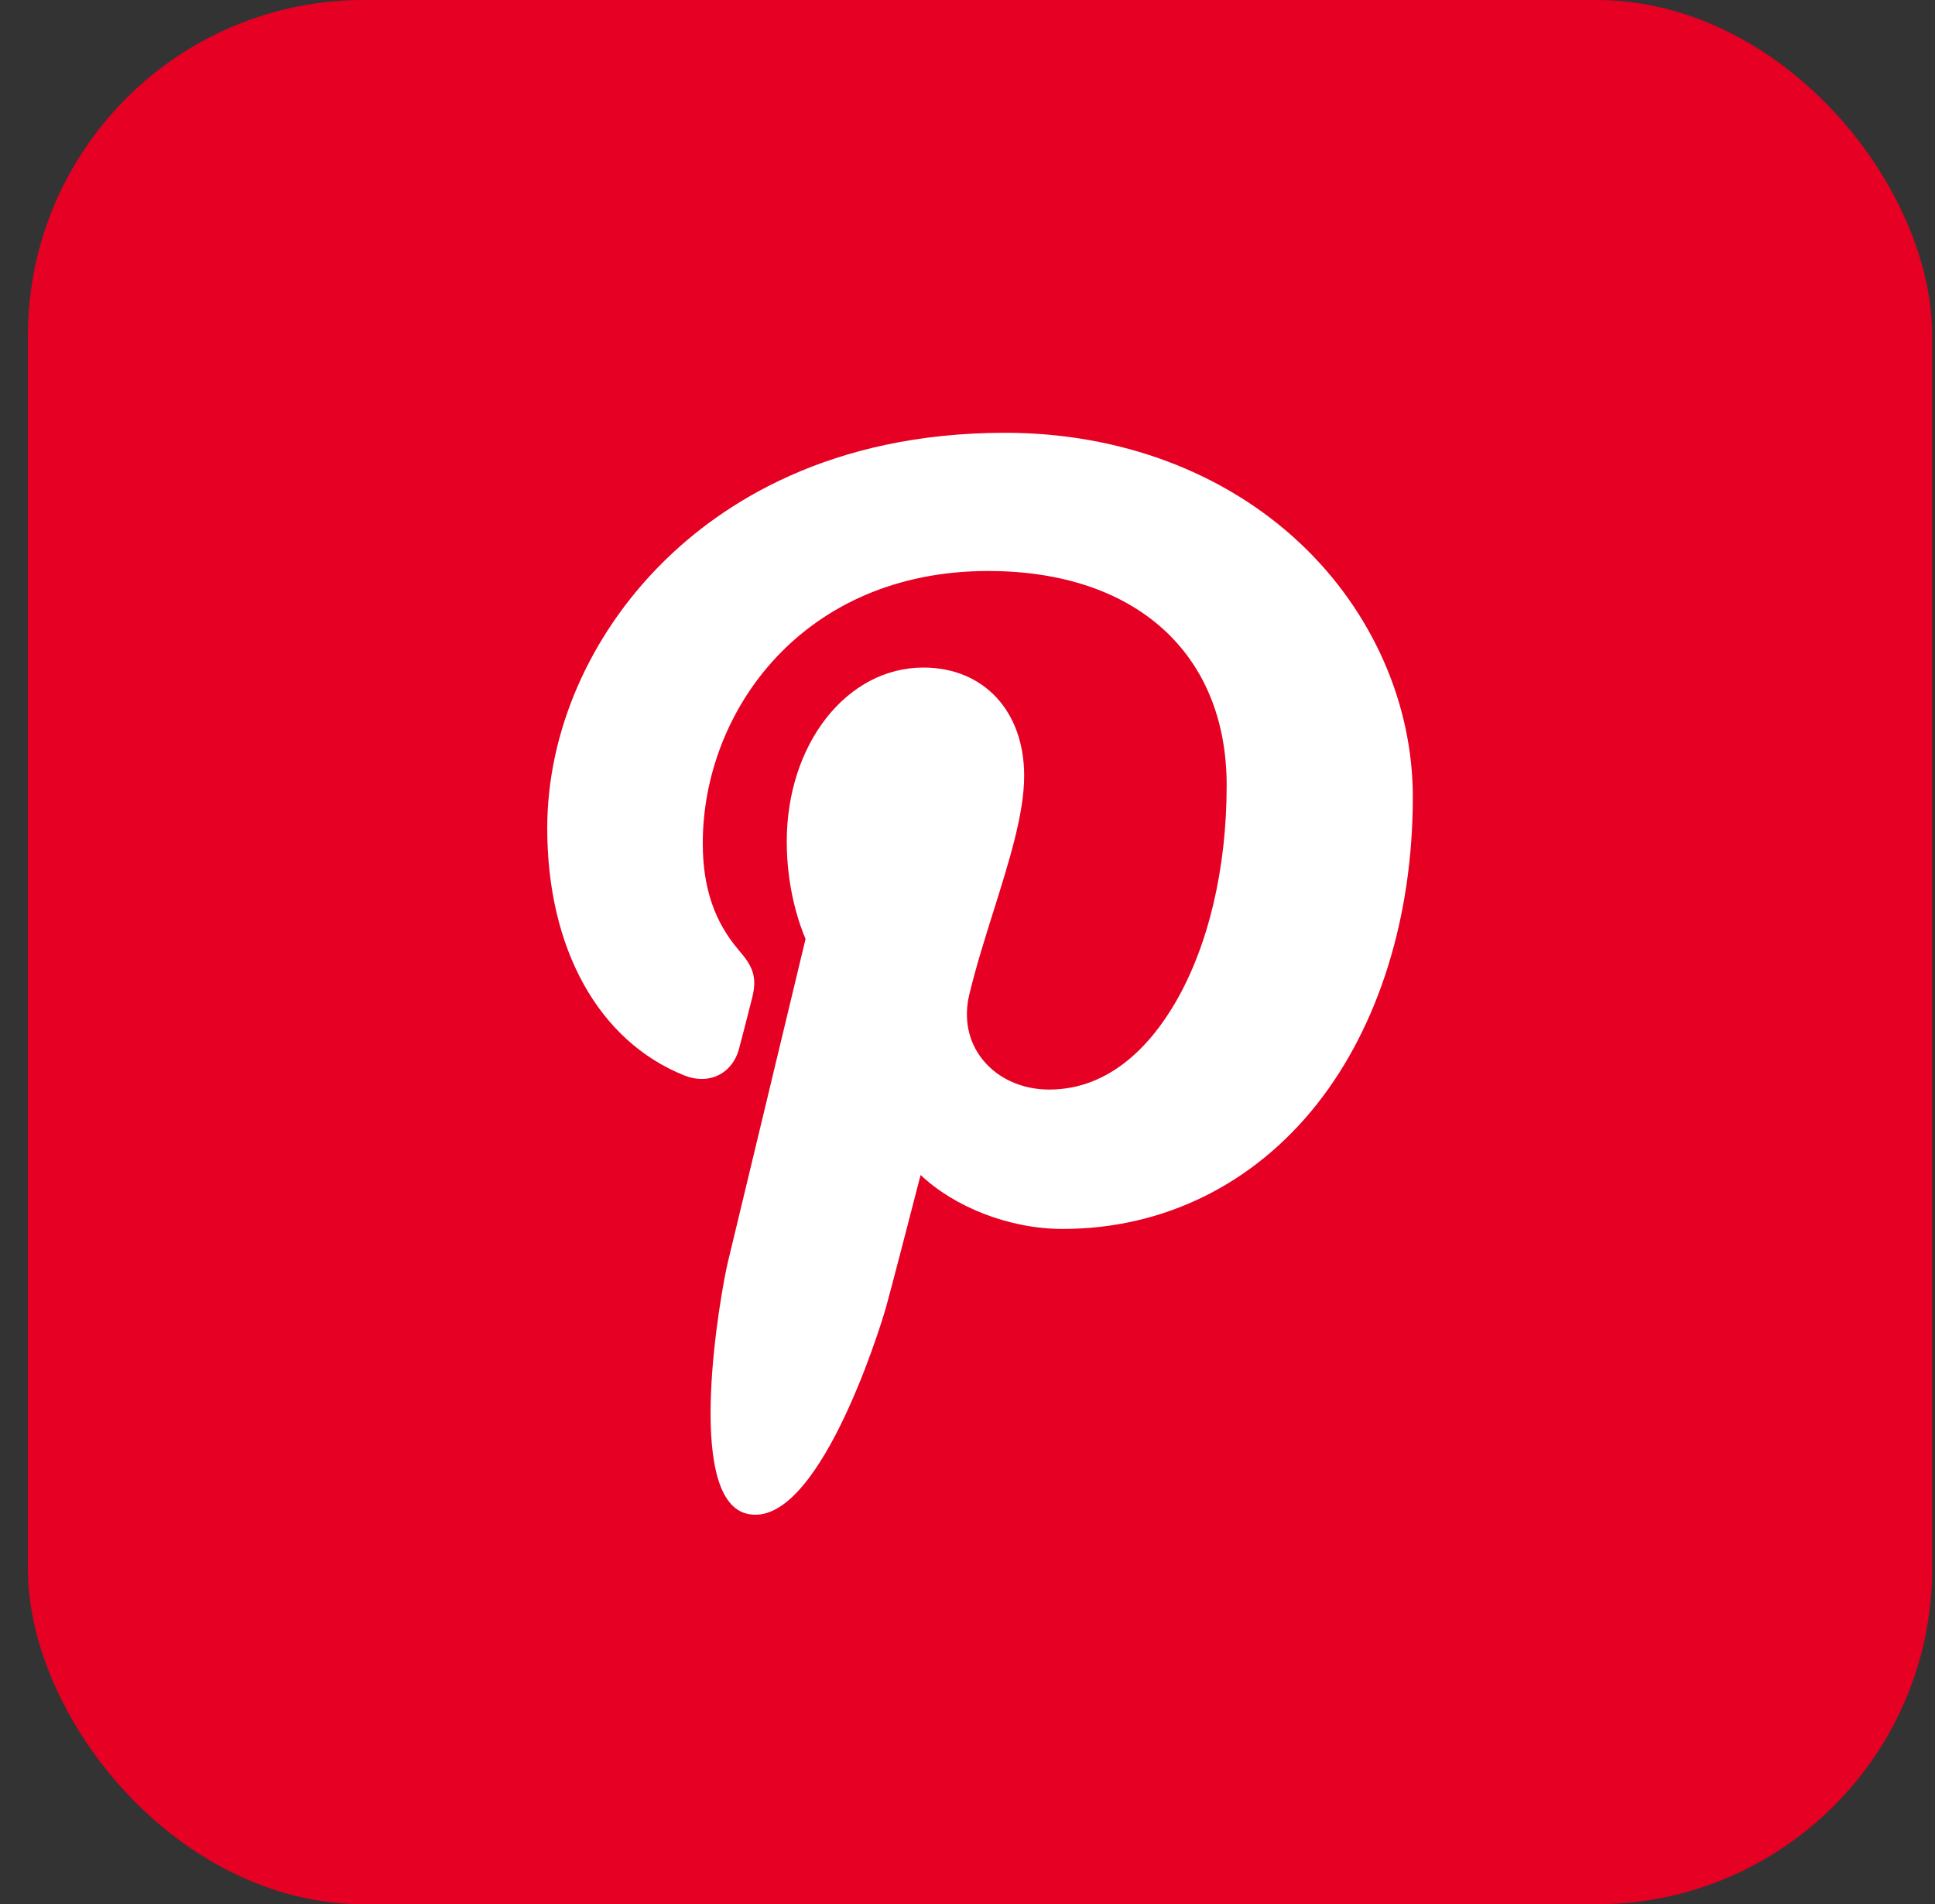 <svg width="63" height="62" viewBox="0 0 63 62" fill="none" xmlns="http://www.w3.org/2000/svg">
<rect x="0" y="0" width="63" height="62" fill="#333333" stroke="none"/>
<rect x="0.908" width="62" height="62" rx="10.932" fill="#E60023"/>
<path d="M42.344 17.701C39.876 15.373 36.46 14.091 32.726 14.091C27.023 14.091 23.515 16.388 21.576 18.315C19.187 20.689 17.817 23.843 17.817 26.966C17.817 30.887 19.487 33.897 22.282 35.016C22.47 35.092 22.659 35.13 22.844 35.13C23.434 35.13 23.901 34.751 24.063 34.143C24.157 33.794 24.376 32.933 24.471 32.559C24.675 31.821 24.51 31.466 24.067 30.953C23.258 30.012 22.881 28.901 22.881 27.454C22.881 23.158 26.138 18.591 32.174 18.591C36.963 18.591 39.938 21.265 39.938 25.57C39.938 28.287 39.342 30.802 38.261 32.654C37.509 33.941 36.187 35.475 34.158 35.475C33.28 35.475 32.492 35.12 31.995 34.503C31.525 33.919 31.37 33.166 31.559 32.38C31.772 31.492 32.063 30.566 32.345 29.671C32.859 28.035 33.345 26.491 33.345 25.259C33.345 23.151 32.026 21.735 30.063 21.735C27.569 21.735 25.615 24.224 25.615 27.401C25.615 28.959 26.037 30.125 26.227 30.572C25.913 31.88 24.046 39.657 23.691 41.123C23.486 41.979 22.253 48.74 24.295 49.279C26.589 49.885 28.64 43.3 28.849 42.556C29.018 41.951 29.61 39.663 29.973 38.256C31.081 39.304 32.864 40.013 34.6 40.013C37.871 40.013 40.813 38.566 42.884 35.941C44.893 33.393 45.999 29.843 45.999 25.945C45.999 22.897 44.666 19.892 42.344 17.701Z" fill="white"/>
</svg>
